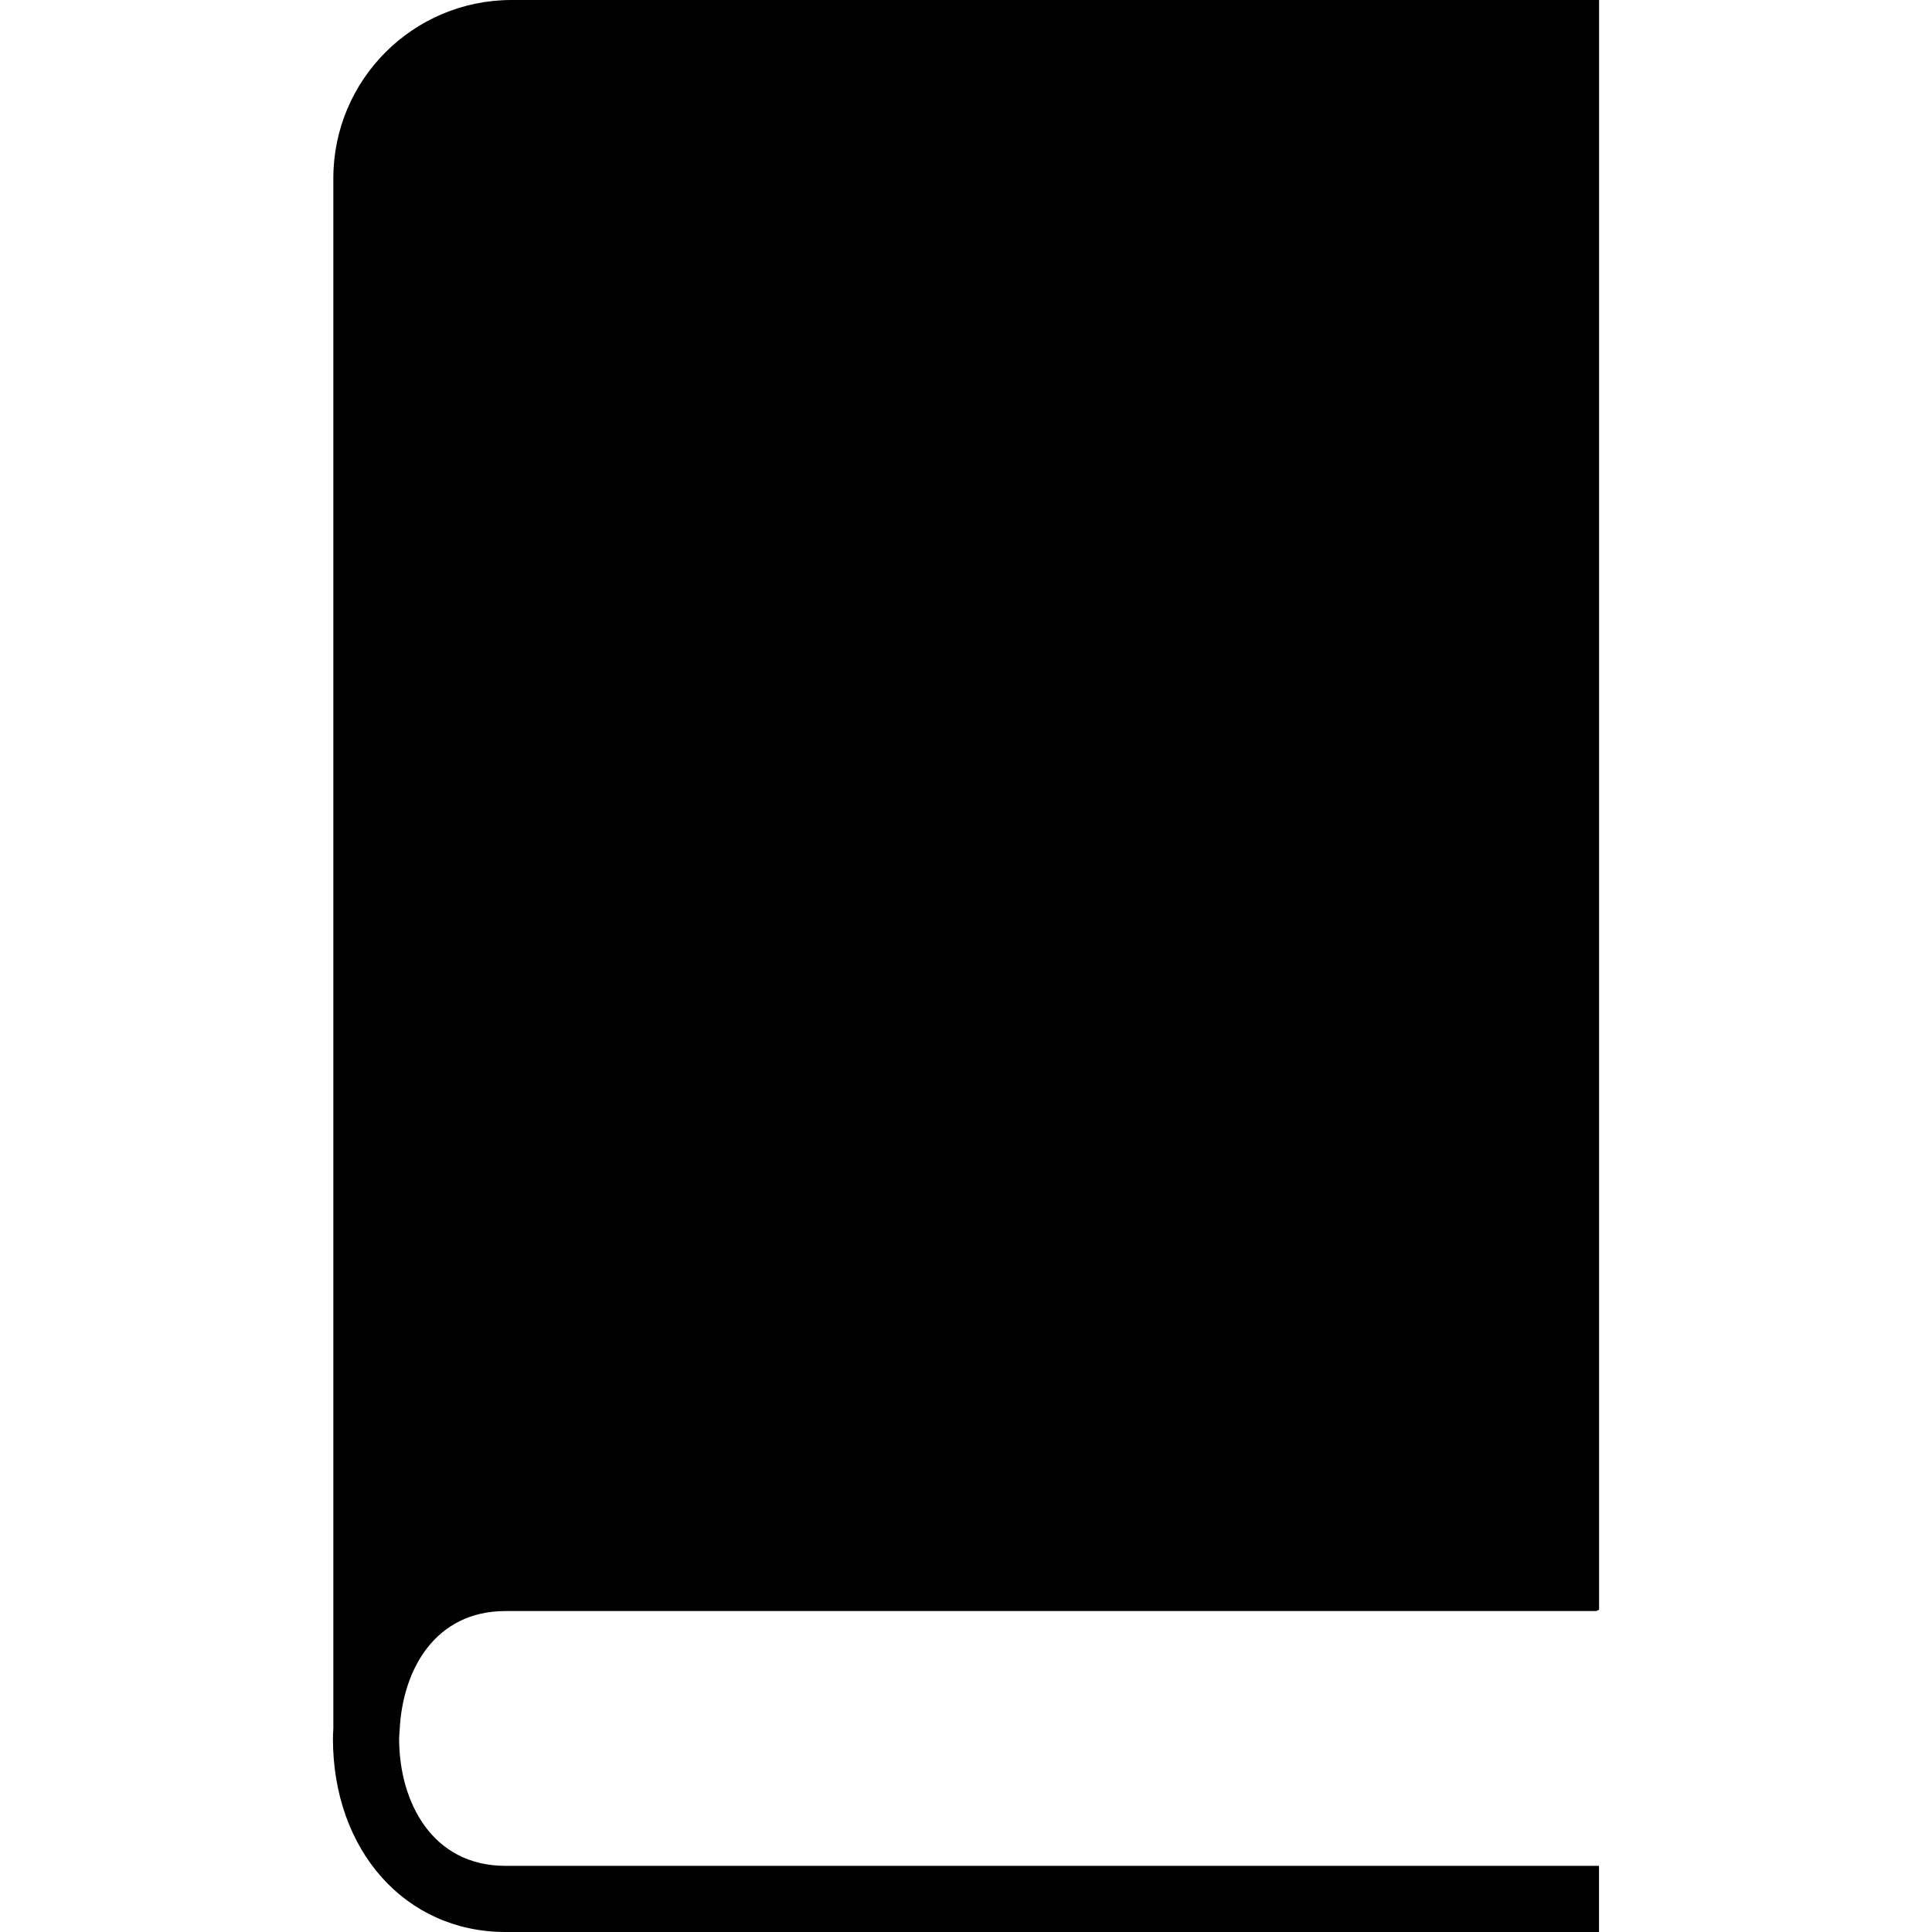 <?xml version="1.0" encoding="iso-8859-1"?>
<!-- Uploaded to: SVG Repo, www.svgrepo.com, Generator: SVG Repo Mixer Tools -->
<!DOCTYPE svg PUBLIC "-//W3C//DTD SVG 1.1//EN" "http://www.w3.org/Graphics/SVG/1.1/DTD/svg11.dtd">
<svg fill="#000000" version="1.1" id="Capa_1" xmlns="http://www.w3.org/2000/svg" xmlns:xlink="http://www.w3.org/1999/xlink" 
	 width="800px" height="800px" viewBox="0 0 315.414 315.415"
	 xml:space="preserve">
<g>
	<g>
		<path d="M82.524,263.018h178.063c0.158-0.063,0.321-0.127,0.475-0.206l0,0v-10.594l0,0V0H83.523
			C67.447,0,54.419,13.031,54.419,29.107v253.128c-0.023,0.532-0.066,1.044-0.066,1.582c0,18.309,11.841,31.598,28.166,31.598
			h178.532v-10.8l0,0H82.524c-11.997,0-17.366-10.441-17.366-20.798c0-0.465,0.071-0.939,0.093-1.408
			C65.72,272.542,71.072,263.018,82.524,263.018z"/>
	</g>
</g>
</svg>